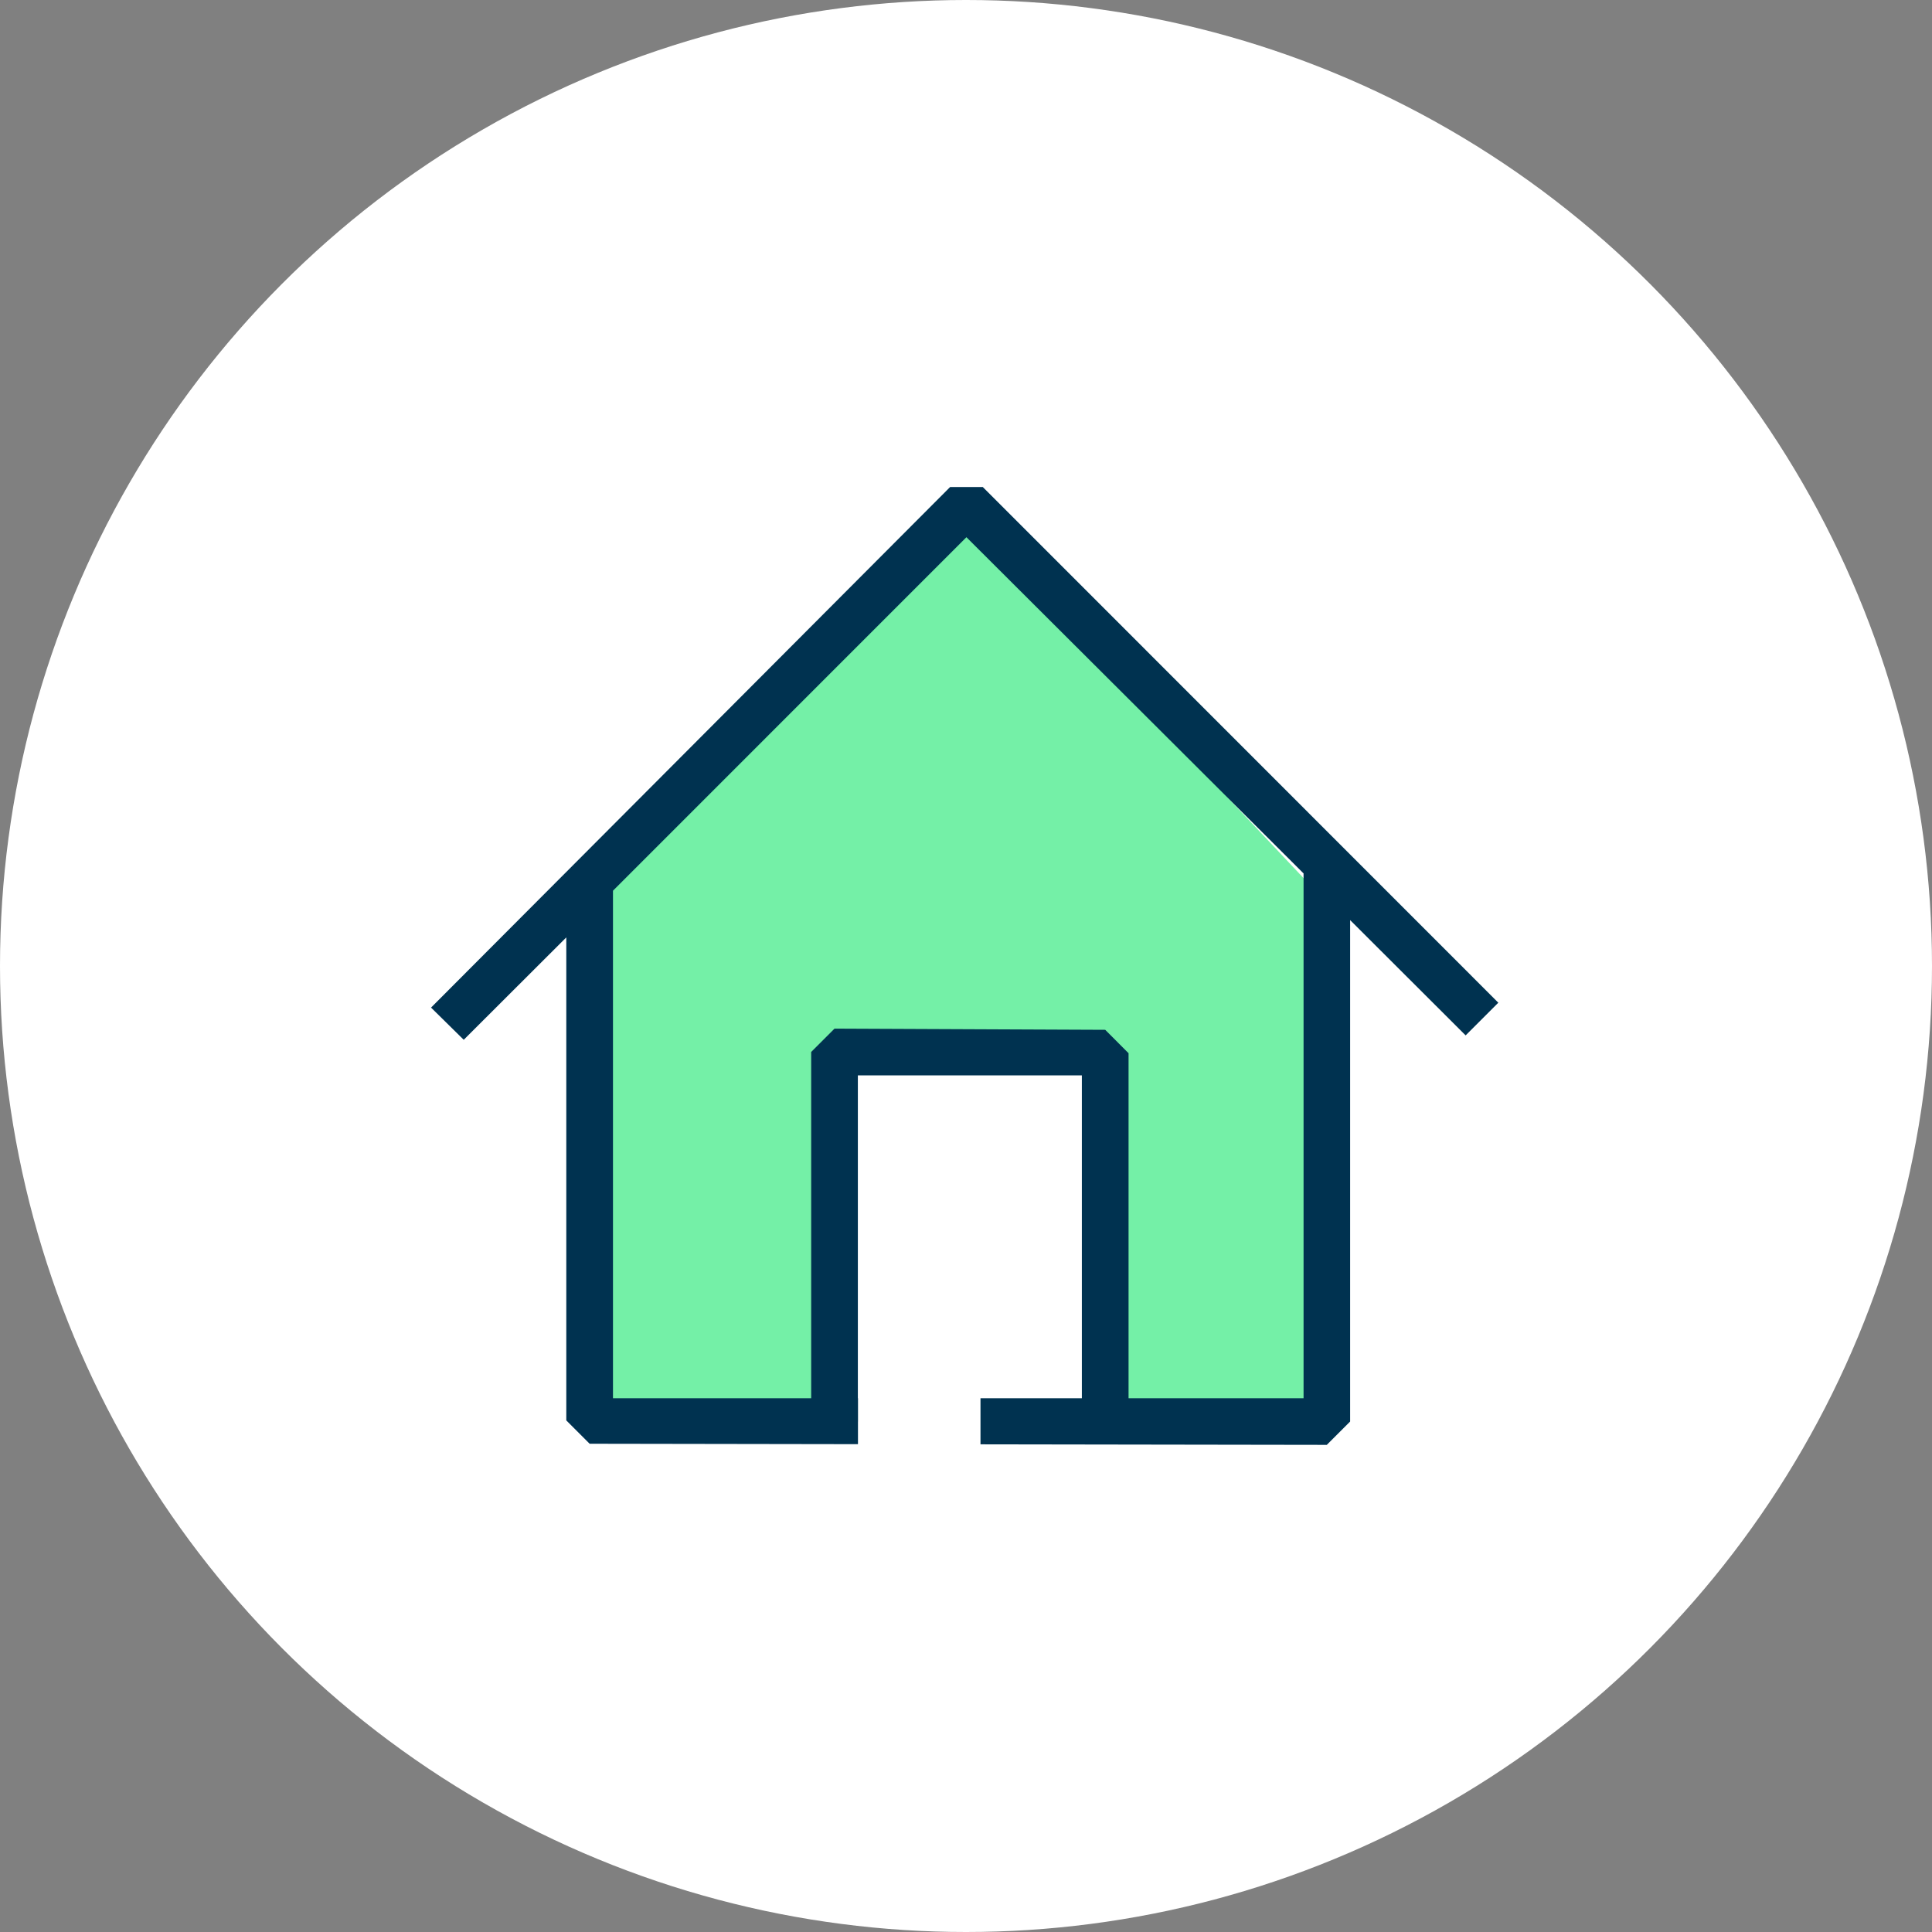 <svg xmlns="http://www.w3.org/2000/svg" width="36" height="36" viewBox="0 0 36 36"><rect x="0" y="0" width="36" height="36" fill="#808080" stroke="none"/><defs><style>            .cls-1{fill:#fff}.cls-5{fill:#003250}        </style></defs><g id="isolation_selected" transform="translate(-815 -2152)"><circle id="Ellipse_422" cx="18" cy="18" r="18" class="cls-1" transform="translate(815 2152)"></circle><g id="icon_isolate_selected" transform="translate(822.945 2159.945)"><path id="Trac&#xE9;_28829" d="M5.271 9.732v9.653h13.88V9.212L12.134 2.29z" class="cls-1" transform="translate(-2.263 -.983)"></path><path id="Rectangle_5145" d="M0 0H5.136V7.133H0z" class="cls-1" transform="translate(7.419 11.413)"></path><path id="Trac&#xE9;_28492" d="M5.334 9.737h14.02l-7.073-7.06z" class="cls-1" transform="translate(-2.29 -1.149)"></path><path id="Trac&#xE9;_28485" fill="#74f0a7" d="M-6-24.826L1.008-32l6.683 7.092v9.647H3.76l-.287-6.821h-4.892l-.209 6.821H-6z" transform="translate(9.044 33.739)"></path><g id="Groupe_8252"><path id="Rectangle_2754" fill="none" d="M0 0H20V20H0z" transform="translate(.055 .055)"></path></g><path id="Soustraction_5" d="M16.692 17.848l-6.454-.01v-.859h6.02V7.2L9.976.935 3.39 7.522v9.457h4.565v.856l-5-.008-.435-.435v-9L.609 10.3 0 9.7 9.672 0h.609l9.606 9.609-.609.609-2.152-2.148v9.343l-.434.434z" class="cls-5" transform="translate(.087 1.13)"></path><path id="Trac&#xE9;_28486" d="M0 .228v6.636l.435.436 5.044.022.435-.435V0h-.87v6.451H.87V.185z" class="cls-5" transform="rotate(180 6.542 9.272)"></path></g></g></svg>